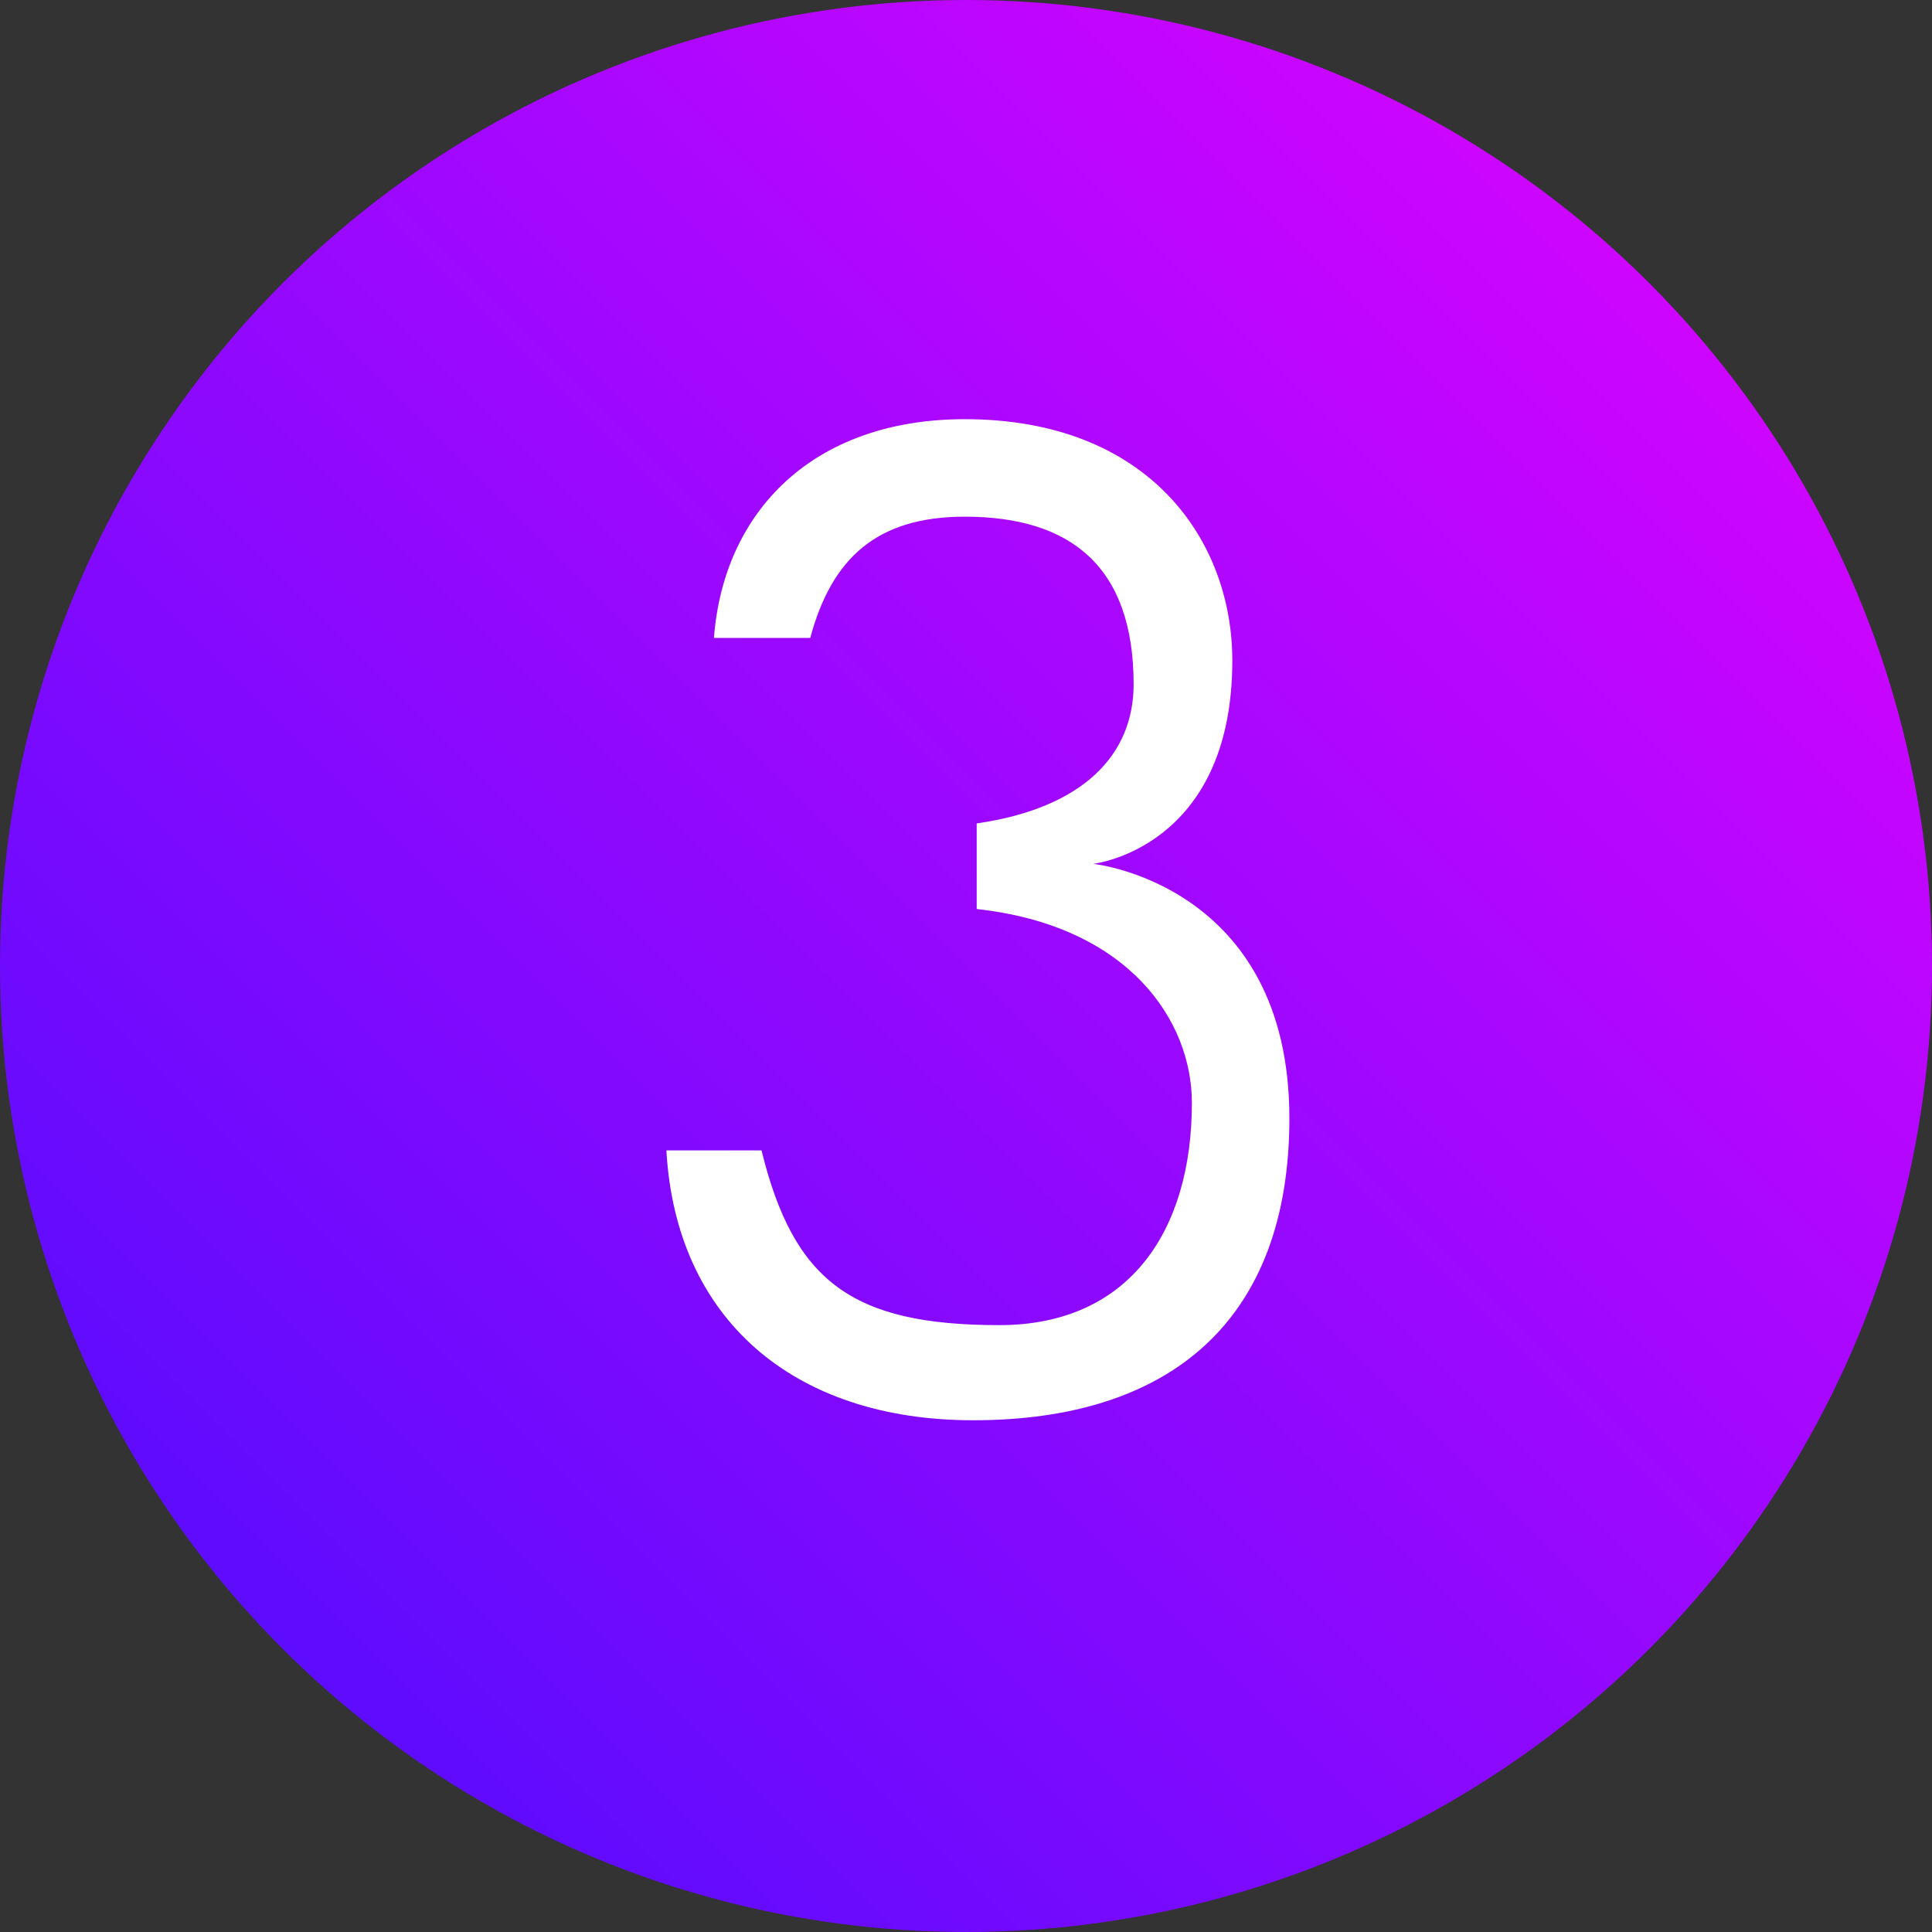 <?xml version="1.0" encoding="UTF-8"?> <svg xmlns="http://www.w3.org/2000/svg" width="63" height="63" viewBox="0 0 63 63" fill="none"><rect x="0" y="0" width="63" height="63" fill="#333333" stroke="none"/> <circle cx="31.5" cy="31.5" r="31.5" fill="url(#paint0_linear)"></circle> <path d="M35.648 28.169C35.648 28.169 40.184 27.665 40.184 21.539C40.184 17.623 37.47 13.669 31.461 13.669C26.499 13.669 23.591 16.693 23.281 20.802H26.421C27.119 18.205 28.592 16.848 31.461 16.848C34.873 16.848 36.966 18.438 36.966 22.314C36.966 24.602 35.338 26.346 31.849 26.851V29.642C36.811 30.185 38.866 33.286 38.866 35.961C38.866 40.148 36.811 43.211 32.586 43.211C27.778 43.211 25.878 41.777 24.832 37.512H21.73C22.04 43.017 25.878 46.313 31.733 46.313C38.168 46.313 42.045 43.056 42.045 36.465C42.045 28.828 35.648 28.169 35.648 28.169Z" fill="white"></path> <defs> <linearGradient id="paint0_linear" x1="63" y1="1.87755e-06" x2="-1.87755e-06" y2="63" gradientUnits="userSpaceOnUse"> <stop stop-color="#E403FF"></stop> <stop offset="1" stop-color="#470DFE"></stop> </linearGradient> </defs> </svg> 